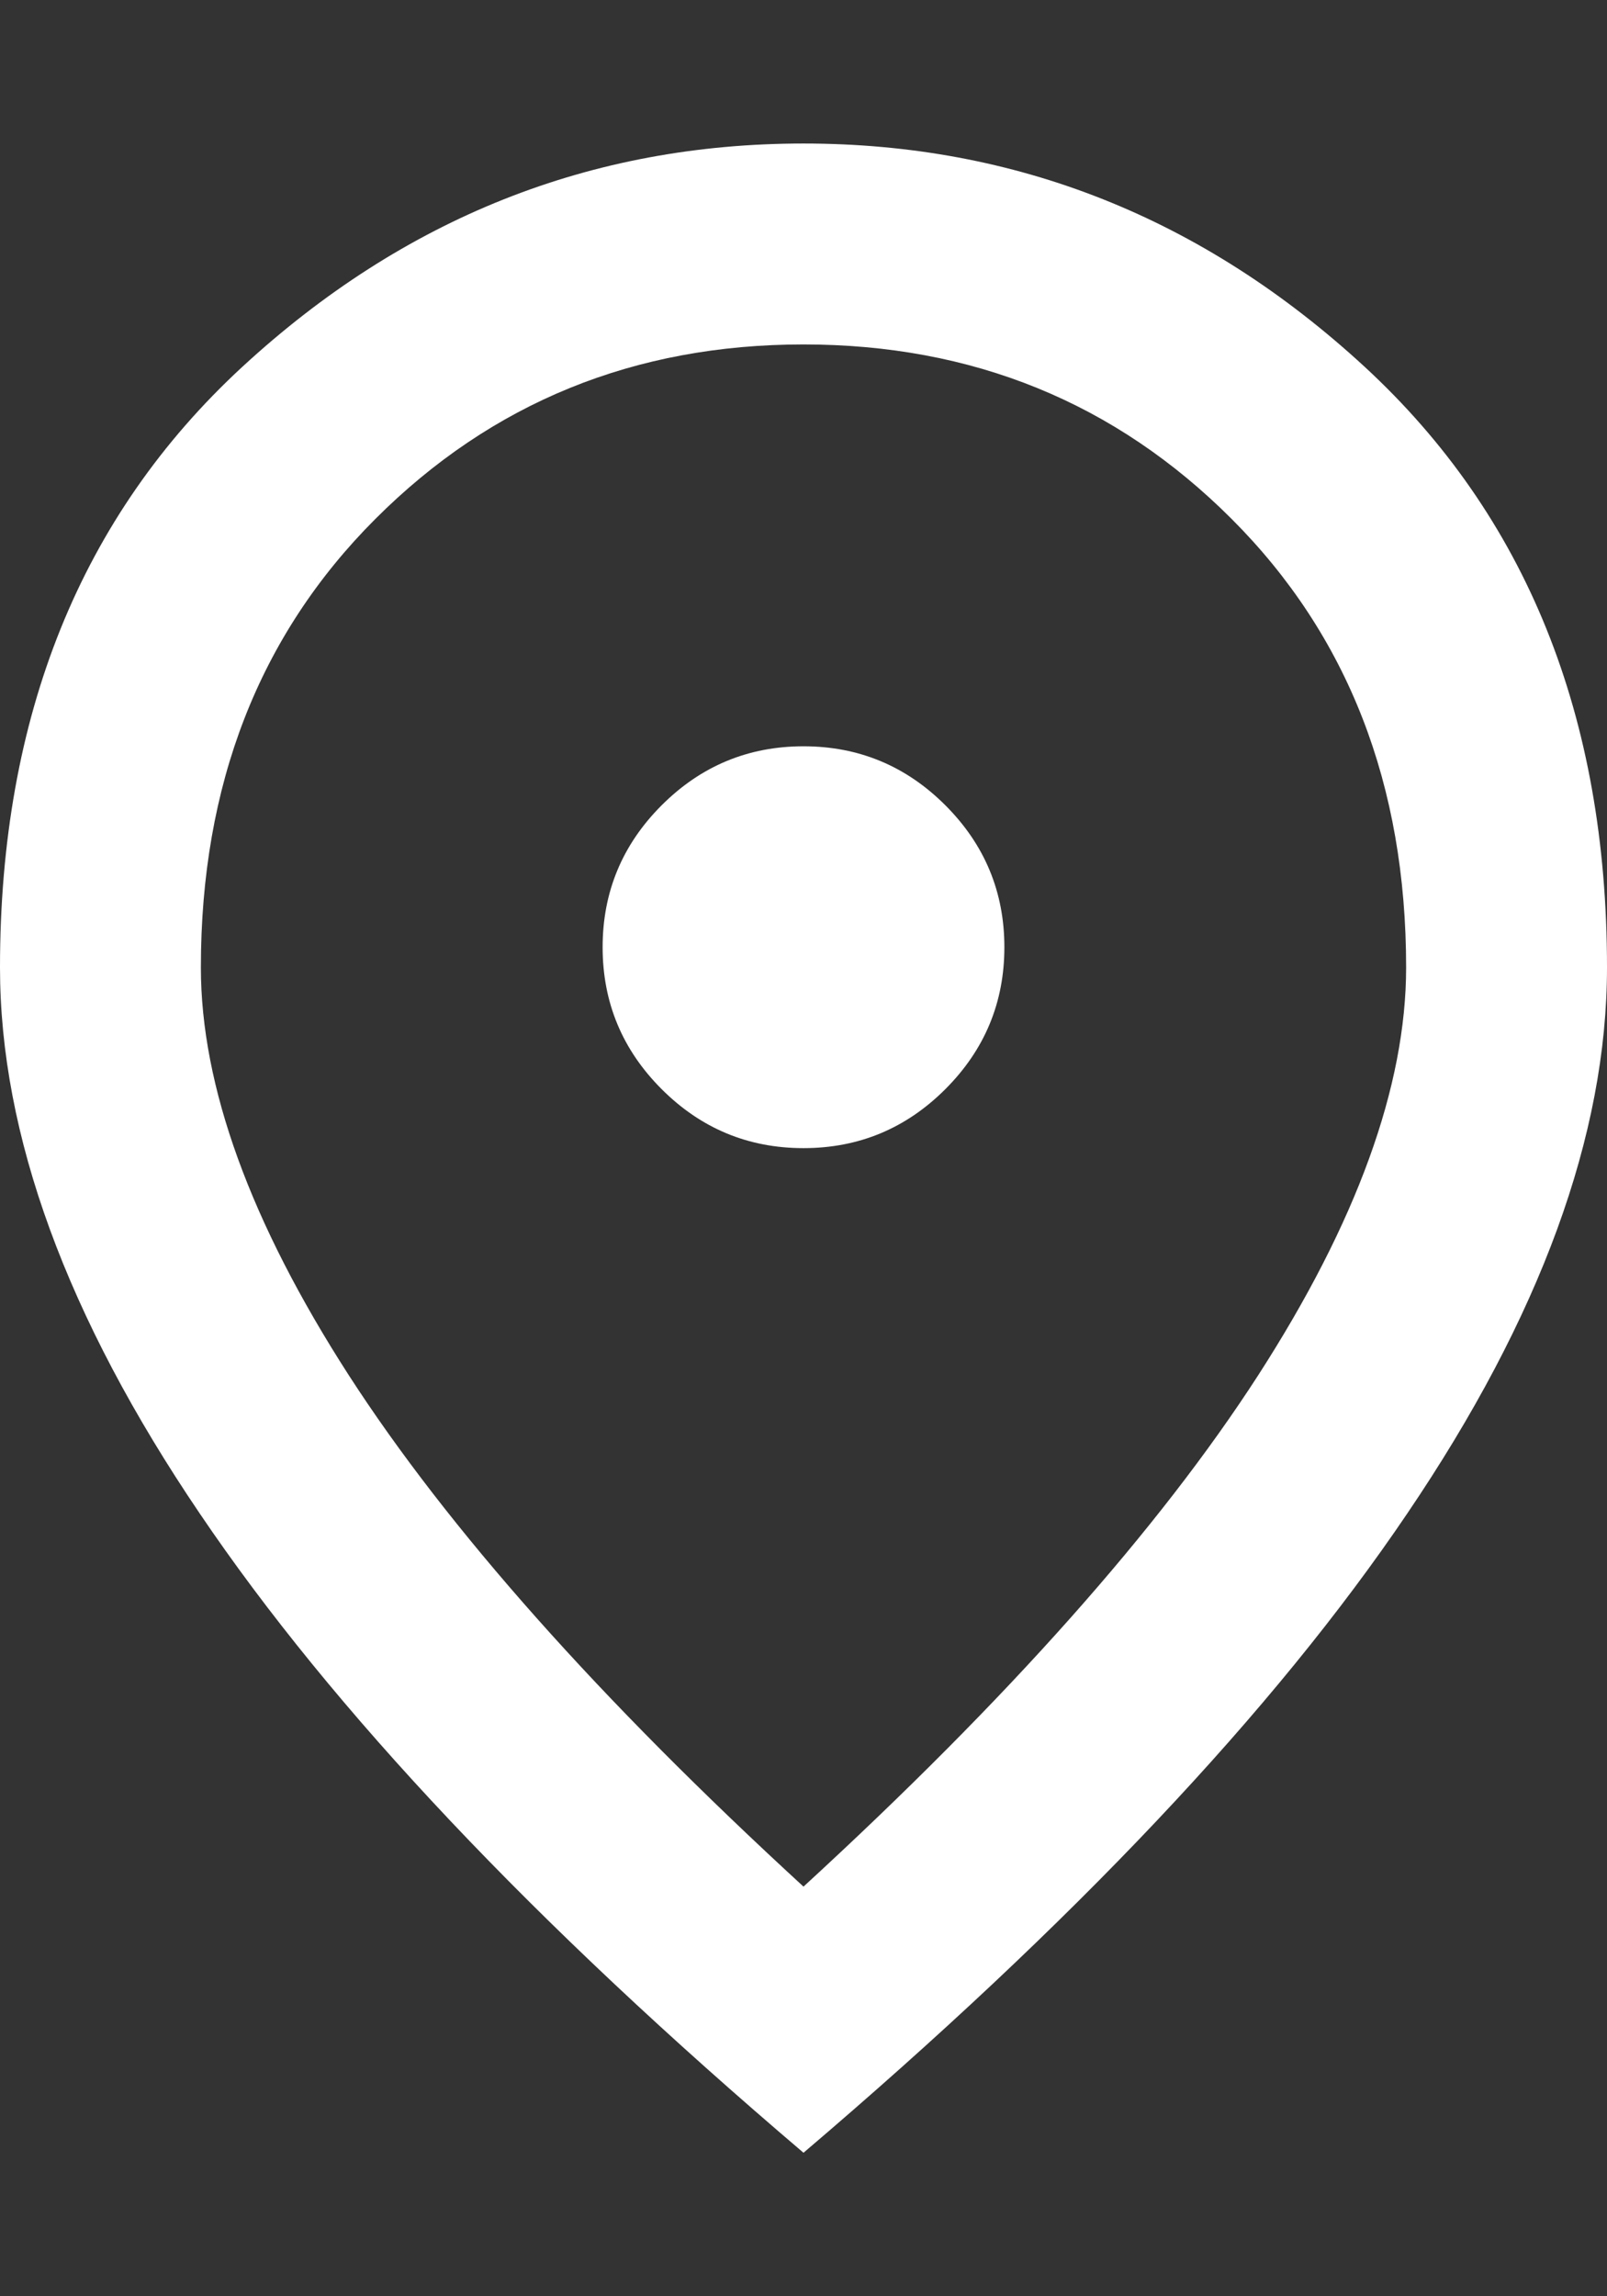 <svg width="7" height="10" viewBox="0 0 7 10" fill="none" xmlns="http://www.w3.org/2000/svg">
<rect x="0" y="0" width="7" height="10" fill="#333333" stroke="none"/>
<path id="Vector" d="M3.5 5C3.741 5 3.947 4.914 4.118 4.743C4.289 4.572 4.375 4.366 4.375 4.125C4.375 3.884 4.289 3.678 4.118 3.507C3.947 3.336 3.741 3.25 3.5 3.25C3.259 3.25 3.053 3.336 2.882 3.507C2.711 3.678 2.625 3.884 2.625 4.125C2.625 4.366 2.711 4.572 2.882 4.743C3.053 4.914 3.259 5 3.5 5ZM3.5 8.216C4.39 7.399 5.049 6.657 5.48 5.99C5.91 5.323 6.125 4.73 6.125 4.213C6.125 3.418 5.872 2.767 5.365 2.26C4.858 1.753 4.236 1.5 3.5 1.5C2.764 1.5 2.142 1.753 1.635 2.26C1.128 2.767 0.875 3.418 0.875 4.213C0.875 4.73 1.09 5.323 1.52 5.99C1.951 6.657 2.61 7.399 3.5 8.216ZM3.5 9.375C2.326 8.376 1.449 7.448 0.87 6.591C0.29 5.735 0 4.942 0 4.213C0 3.119 0.352 2.247 1.055 1.598C1.759 0.949 2.574 0.625 3.5 0.625C4.426 0.625 5.241 0.949 5.945 1.598C6.648 2.247 7 3.119 7 4.213C7 4.942 6.71 5.735 6.13 6.591C5.551 7.448 4.674 8.376 3.5 9.375Z" fill="white"/>
</svg>
